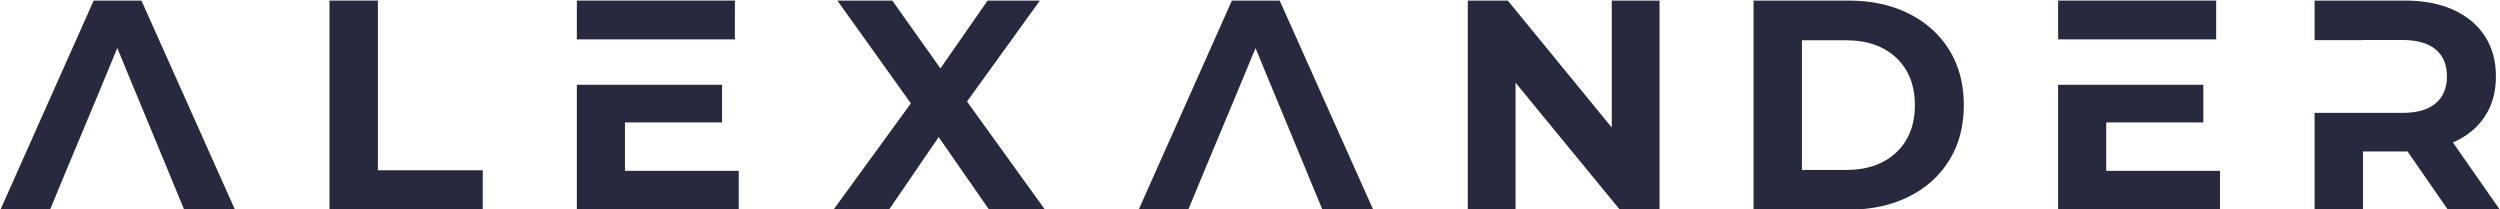 <svg viewBox="0 0 2104 176" version="1.1" xmlns="http://www.w3.org/2000/svg" xmlns:xlink="http://www.w3.org/1999/xlink" xml:space="preserve" style="fill-rule:evenodd;clip-rule:evenodd;stroke-linejoin:round;stroke-miterlimit:2;">
    <g transform="matrix(1,0,0,1,-1428.76,-1665.96)">
        <g transform="matrix(4.167,0,0,4.167,-2589.8,-4389.04)">
            <path d="M1337.24,1487.41C1341.47,1487.41 1344.84,1486.23 1347.35,1483.88C1349.86,1481.53 1351.12,1478.34 1351.12,1474.32C1351.12,1470.29 1349.86,1467.11 1347.35,1464.75C1344.84,1462.4 1341.47,1461.22 1337.24,1461.22L1328.31,1461.22L1328.31,1487.41L1337.24,1487.41ZM1318.54,1453.2L1337.73,1453.2C1342.31,1453.2 1346.36,1454.07 1349.88,1455.82C1353.4,1457.58 1356.14,1460.04 1358.09,1463.21C1360.04,1466.39 1361.01,1470.09 1361.01,1474.32C1361.01,1478.54 1360.04,1482.24 1358.09,1485.42C1356.14,1488.6 1353.4,1491.06 1349.88,1492.81C1346.36,1494.56 1342.31,1495.43 1337.73,1495.43L1318.54,1495.43L1318.54,1453.2Z" style="fill:rgb(40,41,62);fill-rule:nonzero;"/>
        </g>
        <g transform="matrix(4.167,0,0,4.167,-2275.48,-4389.04)">
            <path d="M1156.03,1495.43L1166.29,1495.43L1147.4,1453.2L1137.75,1453.2L1118.92,1495.43L1128.94,1495.43L1131.58,1489.05L1131.59,1489.03L1132.68,1486.38L1132.69,1486.38L1138.44,1472.64L1142.52,1462.79L1145.21,1469.3L1152.29,1486.38L1153.08,1488.31L1153.14,1488.45L1156.03,1495.43Z" style="fill:rgb(40,41,62);fill-rule:nonzero;"/>
        </g>
        <g transform="matrix(4.167,0,0,4.167,-3233.41,-4389.04)">
            <path d="M1156.03,1495.43L1166.29,1495.43L1147.4,1453.2L1137.75,1453.2L1118.92,1495.43L1128.94,1495.43L1131.58,1489.05L1131.59,1489.03L1132.68,1486.38L1132.69,1486.38L1138.44,1472.64L1142.52,1462.79L1145.21,1469.3L1152.29,1486.38L1153.08,1488.31L1153.14,1488.45L1156.03,1495.43Z" style="fill:rgb(40,41,62);fill-rule:nonzero;"/>
        </g>
        <g transform="matrix(4.167,0,0,4.167,-2621.05,-4388.96)">
            <rect x="1387.55" y="1453.18" width="31.92" height="7.84" style="fill:rgb(40,41,62);fill-rule:nonzero;"/>
            <path d="M1397.27,1487.57L1397.27,1477.79L1416.88,1477.79L1416.88,1470.19L1387.55,1470.19L1387.55,1495.41L1420.25,1495.41L1420.25,1487.57L1397.27,1487.57Z" style="fill:rgb(40,41,62);fill-rule:nonzero;"/>
        </g>
        <g transform="matrix(4.167,0,0,4.167,-3867.69,-4388.96)">
            <rect x="1387.55" y="1453.18" width="31.92" height="7.84" style="fill:rgb(40,41,62);fill-rule:nonzero;"/>
            <path d="M1397.27,1487.57L1397.27,1477.79L1416.88,1477.79L1416.88,1470.19L1387.55,1470.19L1387.55,1495.41L1420.25,1495.41L1420.25,1487.57L1397.27,1487.57Z" style="fill:rgb(40,41,62);fill-rule:nonzero;"/>
        </g>
        <g transform="matrix(4.167,0,0,4.167,-5763.61,-4389.04)">
            <path d="M1792.58,1453.2L1802.35,1453.2L1802.35,1487.47L1823.53,1487.47L1823.53,1495.43L1792.58,1495.43L1792.58,1453.2Z" style="fill:rgb(40,41,62);fill-rule:nonzero;"/>
        </g>
        <g transform="matrix(4.167,0,0,4.167,-5357.22,-4389.04)">
            <path d="M1963.68,1453.2L1963.68,1495.43L1955.66,1495.43L1934.6,1469.79L1934.6,1495.43L1924.95,1495.43L1924.95,1453.2L1933.03,1453.2L1954.03,1478.84L1954.03,1453.2L1963.68,1453.2Z" style="fill:rgb(40,41,62);fill-rule:nonzero;"/>
        </g>
        <g transform="matrix(4.167,0,0,4.167,-8647.27,-4389.04)">
            <path d="M2617.82,1495.43L2607.63,1480.77L2597.61,1495.43L2586.39,1495.43L2602.02,1473.96L2587.17,1453.2L2598.27,1453.2L2607.99,1466.9L2617.52,1453.2L2628.08,1453.2L2613.36,1473.59L2629.11,1495.43L2617.82,1495.43Z" style="fill:rgb(40,41,62);fill-rule:nonzero;"/>
        </g>
        <g transform="matrix(4.167,0,0,4.167,-5775.38,-4389.04)">
            <path d="M2224.26,1481.86C2227.04,1480.65 2229.18,1478.91 2230.69,1476.64C2232.2,1474.37 2232.95,1471.66 2232.95,1468.52C2232.95,1465.39 2232.21,1462.67 2230.72,1460.38C2229.23,1458.09 2227.11,1456.32 2224.36,1455.07C2221.6,1453.82 2218.35,1453.2 2214.61,1453.2L2196.33,1453.2L2196.33,1461.19L2206.11,1461.19L2206.11,1461.16L2214.07,1461.16C2217.01,1461.16 2219.24,1461.8 2220.77,1463.06C2222.3,1464.33 2223.06,1466.15 2223.06,1468.52C2223.06,1470.86 2222.3,1472.67 2220.77,1473.96C2219.24,1475.24 2217.01,1475.88 2214.07,1475.88L2196.33,1475.88L2196.33,1495.43L2206.11,1495.43L2206.11,1483.67L2215.1,1483.67L2223.24,1495.43L2233.74,1495.43L2224.26,1481.86Z" style="fill:rgb(40,41,62);fill-rule:nonzero;"/>
        </g>
    </g>
</svg>
